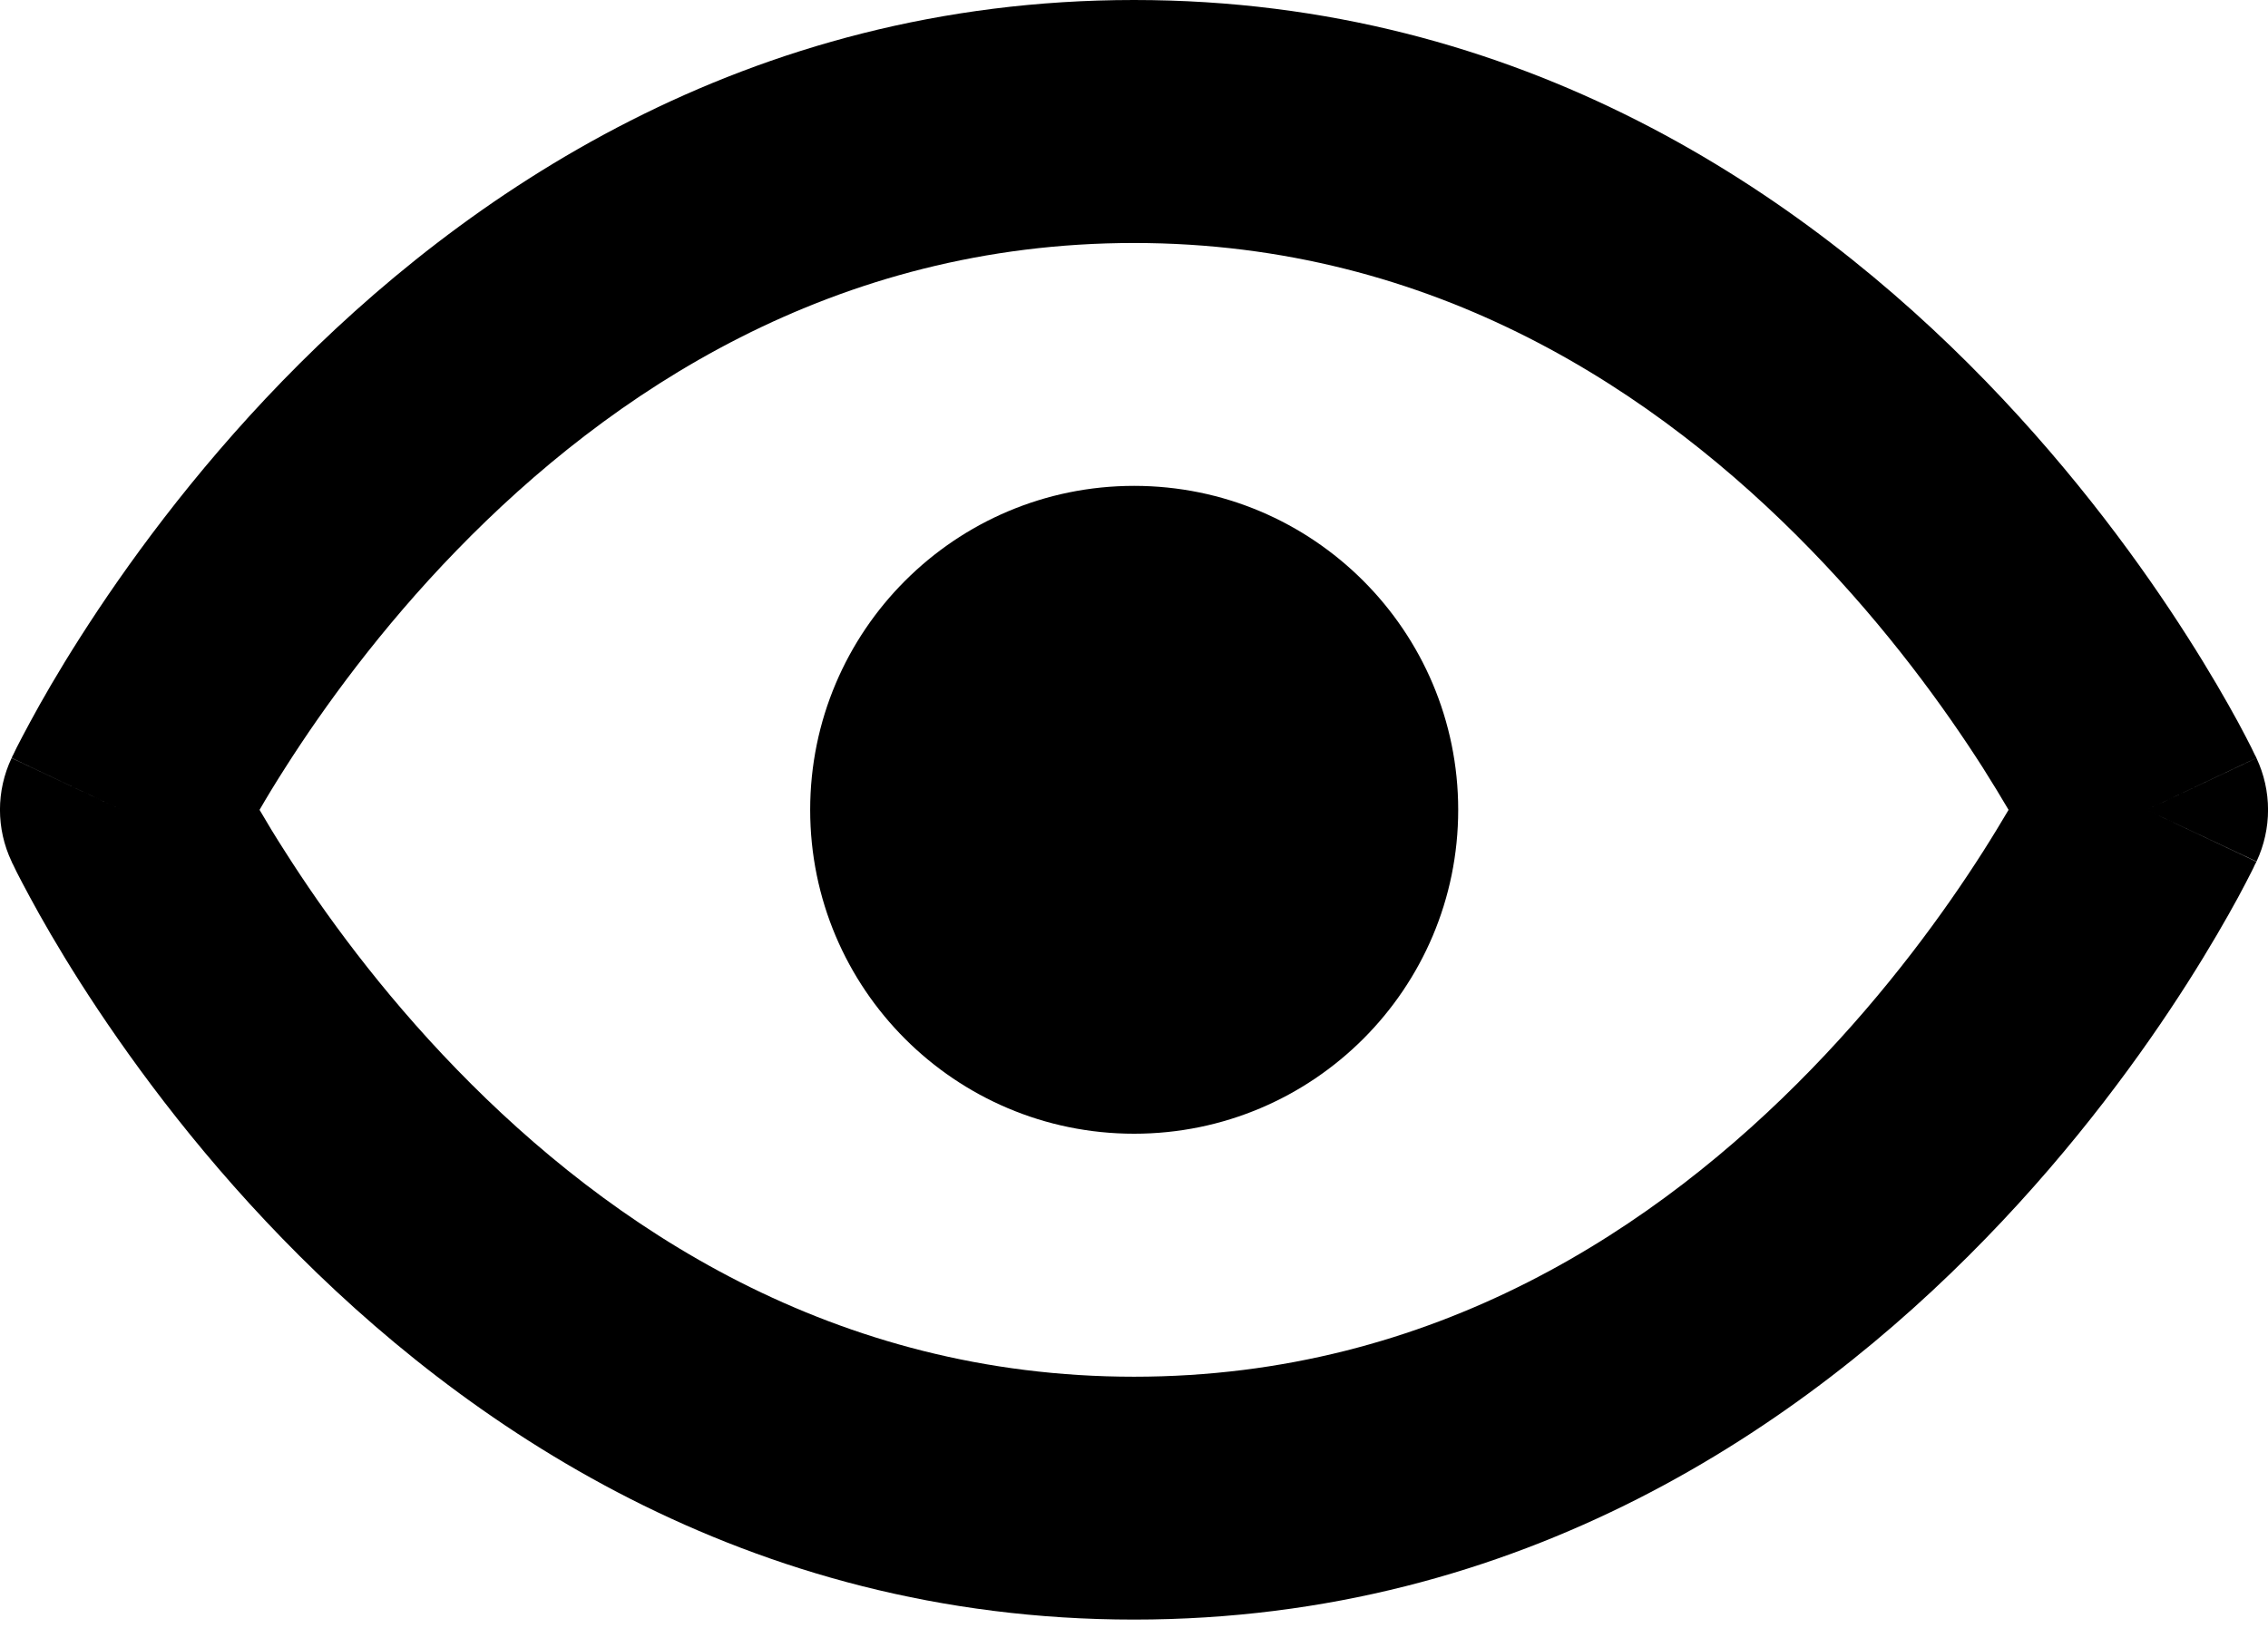 <svg width="18" height="13" viewBox="0 0 18 13" fill="none" xmlns="http://www.w3.org/2000/svg">
<path fill-rule="evenodd" clip-rule="evenodd" d="M2.06 6.429C2.117 6.527 2.185 6.64 2.265 6.764C2.565 7.236 3.018 7.864 3.625 8.489C4.842 9.743 6.618 10.929 9 10.929C11.383 10.929 13.158 9.743 14.375 8.489C14.982 7.864 15.435 7.236 15.736 6.764C15.815 6.64 15.883 6.527 15.941 6.429C15.883 6.33 15.815 6.218 15.736 6.093C15.435 5.622 14.982 4.993 14.375 4.368C13.158 3.114 11.383 1.929 9 1.929C6.618 1.929 4.842 3.114 3.625 4.368C3.018 4.993 2.565 5.622 2.265 6.093C2.185 6.218 2.117 6.33 2.06 6.429ZM17.036 6.429C17.909 6.018 17.908 6.018 17.908 6.017L17.907 6.014L17.904 6.008L17.895 5.991C17.889 5.977 17.879 5.957 17.867 5.933C17.843 5.885 17.808 5.818 17.763 5.734C17.672 5.567 17.539 5.334 17.362 5.057C17.01 4.504 16.478 3.766 15.759 3.025C14.325 1.547 12.082 0 9 0C5.918 0 3.676 1.547 2.241 3.025C1.522 3.766 0.991 4.504 0.638 5.057C0.461 5.334 0.328 5.567 0.238 5.734C0.192 5.818 0.158 5.885 0.133 5.933C0.121 5.957 0.112 5.977 0.105 5.991L0.096 6.008L0.094 6.014L0.093 6.016C0.092 6.017 0.092 6.018 0.964 6.429L0.092 6.018C-0.031 6.278 -0.031 6.579 0.092 6.839L0.964 6.429C0.092 6.839 0.092 6.839 0.092 6.839L0.093 6.841L0.094 6.843L0.096 6.849L0.105 6.866C0.112 6.881 0.121 6.9 0.133 6.924C0.158 6.972 0.192 7.039 0.238 7.123C0.328 7.29 0.461 7.523 0.638 7.801C0.991 8.354 1.522 9.092 2.241 9.832C3.676 11.31 5.918 12.857 9 12.857C12.082 12.857 14.325 11.31 15.759 9.832C16.478 9.092 17.01 8.354 17.362 7.801C17.539 7.523 17.672 7.29 17.763 7.123C17.808 7.039 17.843 6.972 17.867 6.924C17.879 6.9 17.889 6.881 17.895 6.866L17.904 6.849L17.907 6.843L17.908 6.841C17.908 6.841 17.909 6.839 17.036 6.429ZM17.036 6.429L17.909 6.839C18.031 6.579 18.031 6.277 17.908 6.017L17.036 6.429ZM1.836 6.016C1.836 6.016 1.836 6.016 1.836 6.016ZM1.836 6.841C1.836 6.841 1.836 6.841 1.836 6.841Z" fill="black"/>
<path d="M9.002 8.036C9.889 8.036 10.609 7.316 10.609 6.428C10.609 5.541 9.889 4.821 9.002 4.821C8.114 4.821 7.395 5.541 7.395 6.428C7.395 7.316 8.114 8.036 9.002 8.036Z" fill="black"/>
<path fill-rule="evenodd" clip-rule="evenodd" d="M9.001 5.786C8.646 5.786 8.358 6.074 8.358 6.429C8.358 6.784 8.646 7.072 9.001 7.072C9.356 7.072 9.644 6.784 9.644 6.429C9.644 6.074 9.356 5.786 9.001 5.786ZM6.43 6.429C6.43 5.009 7.581 3.857 9.001 3.857C10.421 3.857 11.573 5.009 11.573 6.429C11.573 7.849 10.421 9 9.001 9C7.581 9 6.43 7.849 6.43 6.429Z" fill="black"/>
</svg>
